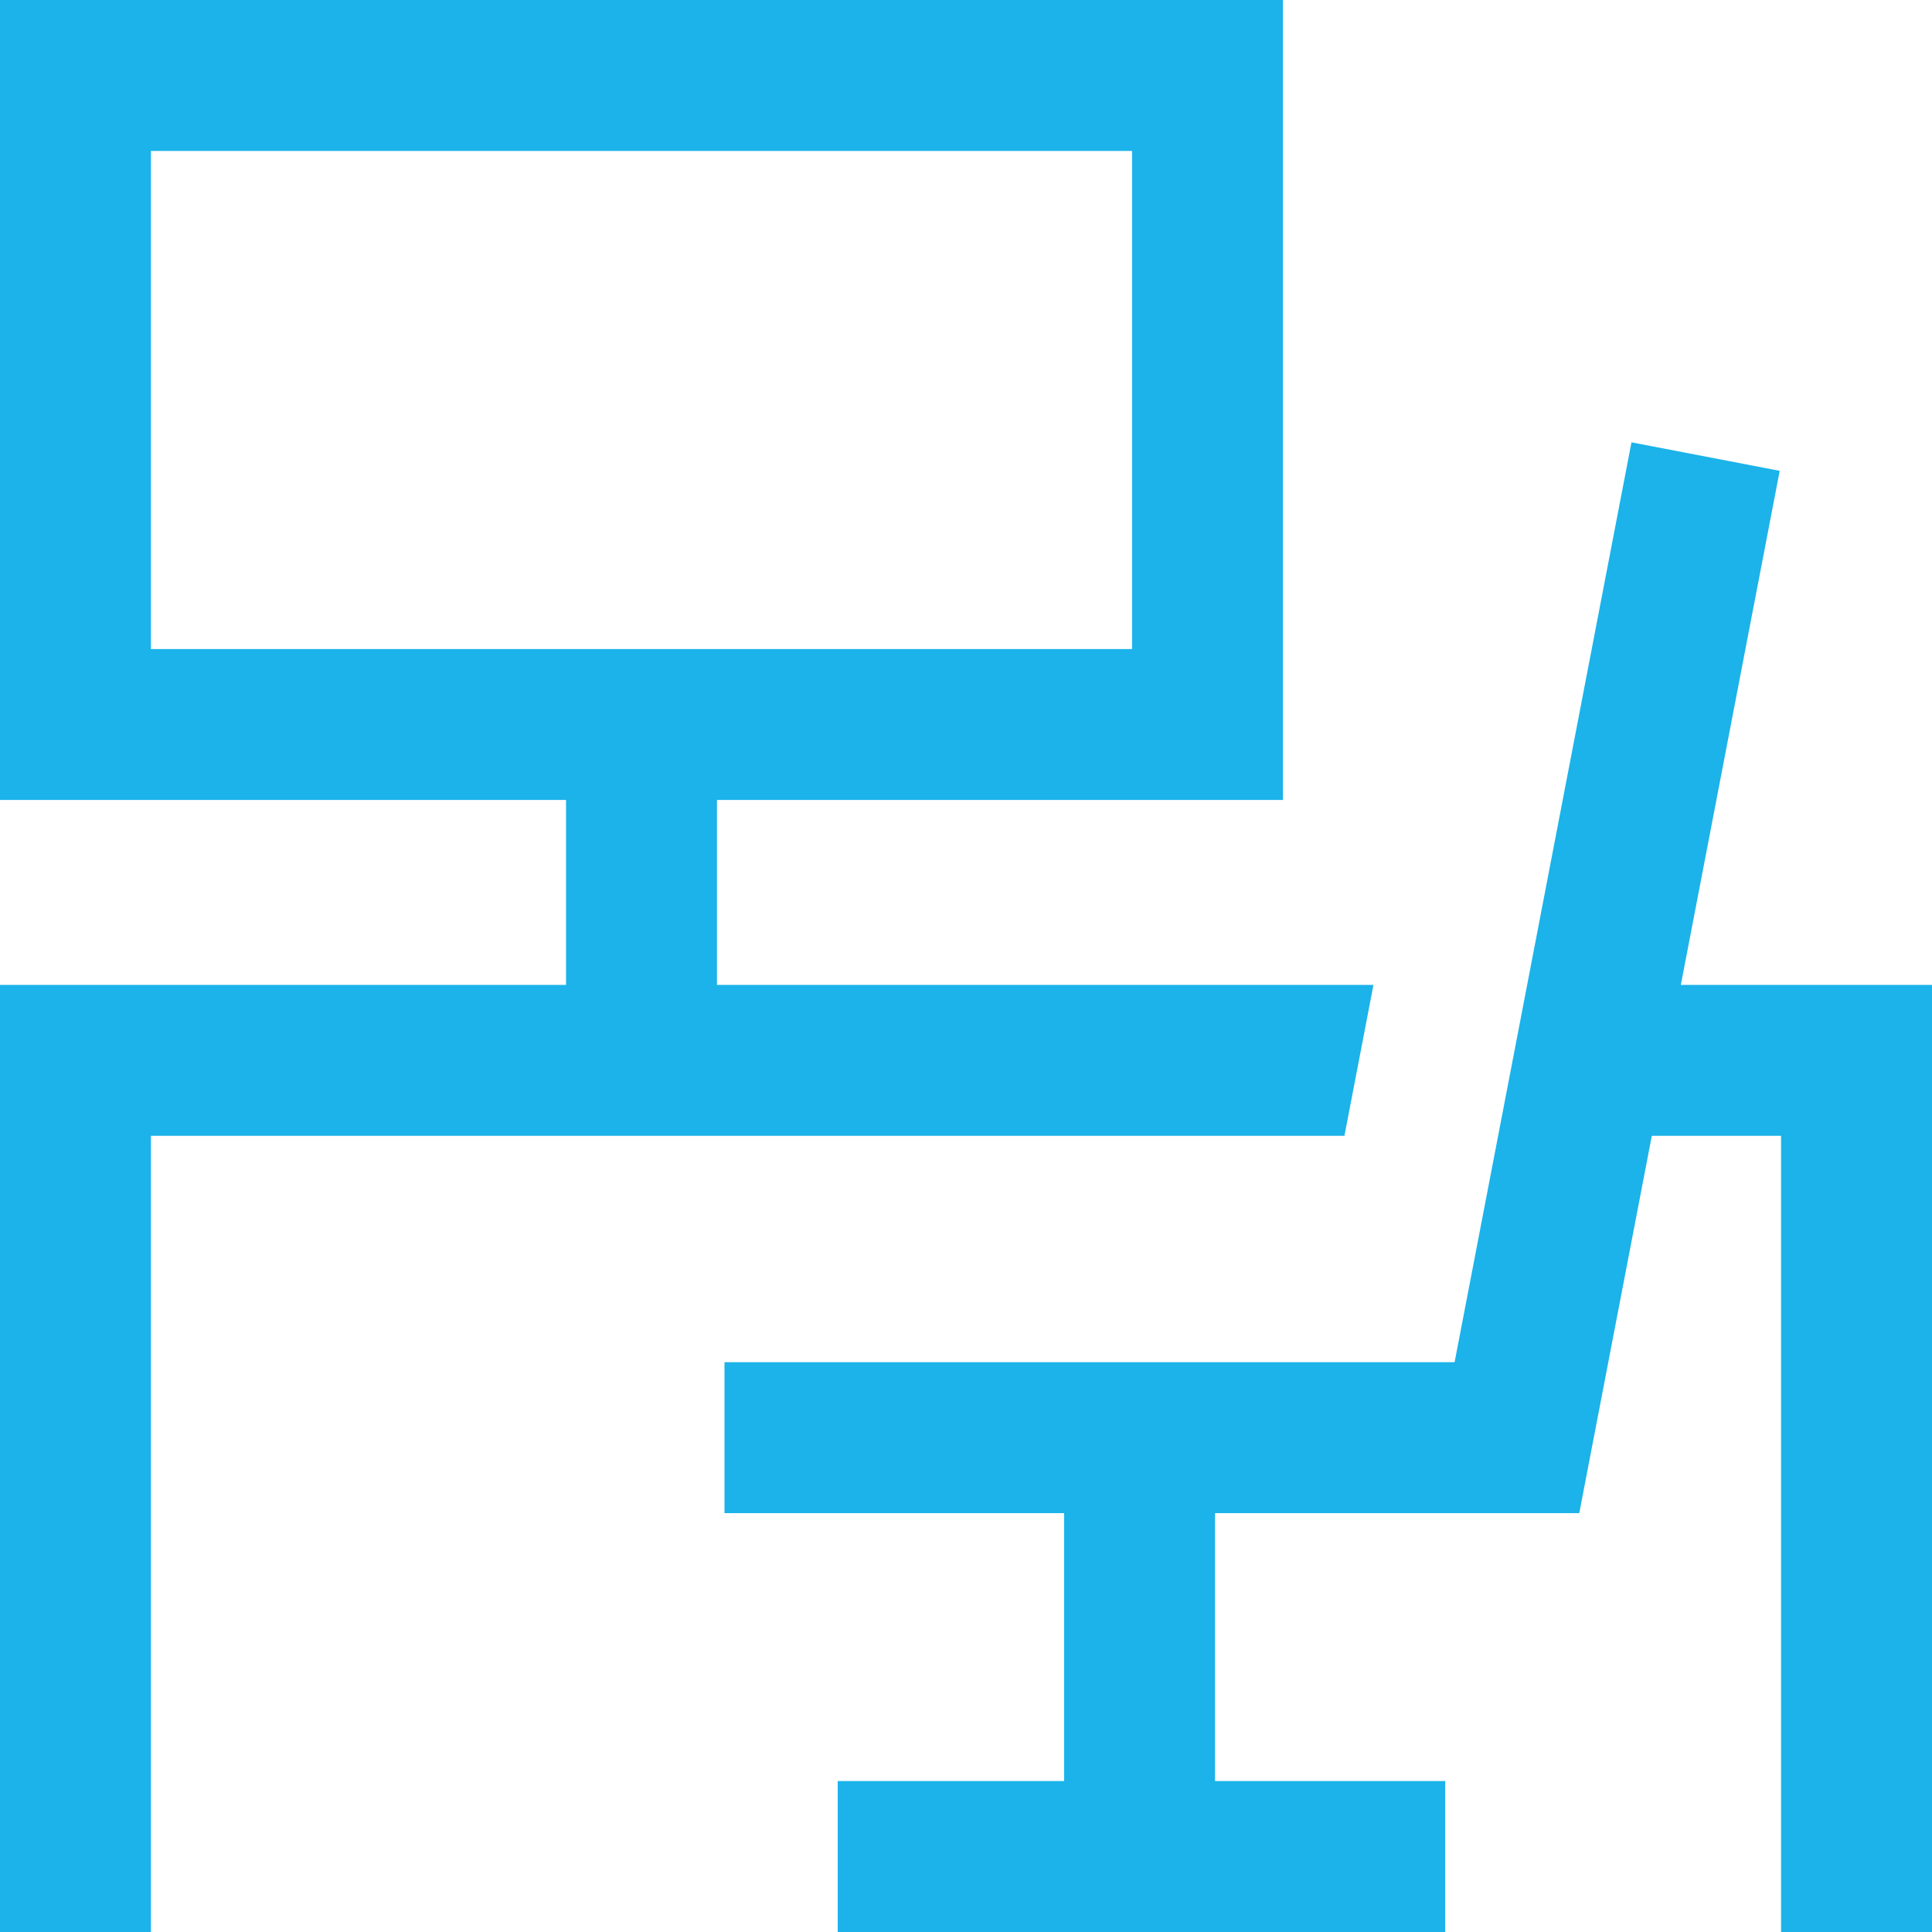 <?xml version="1.0" encoding="UTF-8"?> <svg xmlns="http://www.w3.org/2000/svg" width="40" height="40" viewBox="0 0 40 40" fill="none"><g clip-path="url(#clip0_199_17526)"><path d="M14.844 20.391V16.562H26.562V0H0V16.562H11.719V20.391H0V40H3.125V23.516H27.835L28.436 20.391H14.844ZM3.125 13.438V3.125H23.438V13.438H3.125Z" fill="#1BB3E9"></path><path d="M34.8 20.391L36.847 9.748L33.778 9.158L30.116 28.203H15V31.328H22.031V36.875H17.344V40H29.922V36.875H25.156V31.328H32.697L34.199 23.516H36.875V40H40V20.391H34.8Z" fill="#1BB3E9"></path></g><defs><clipPath id="clip0_199_17526"><rect width="40" height="40" fill="white"></rect></clipPath></defs></svg> 